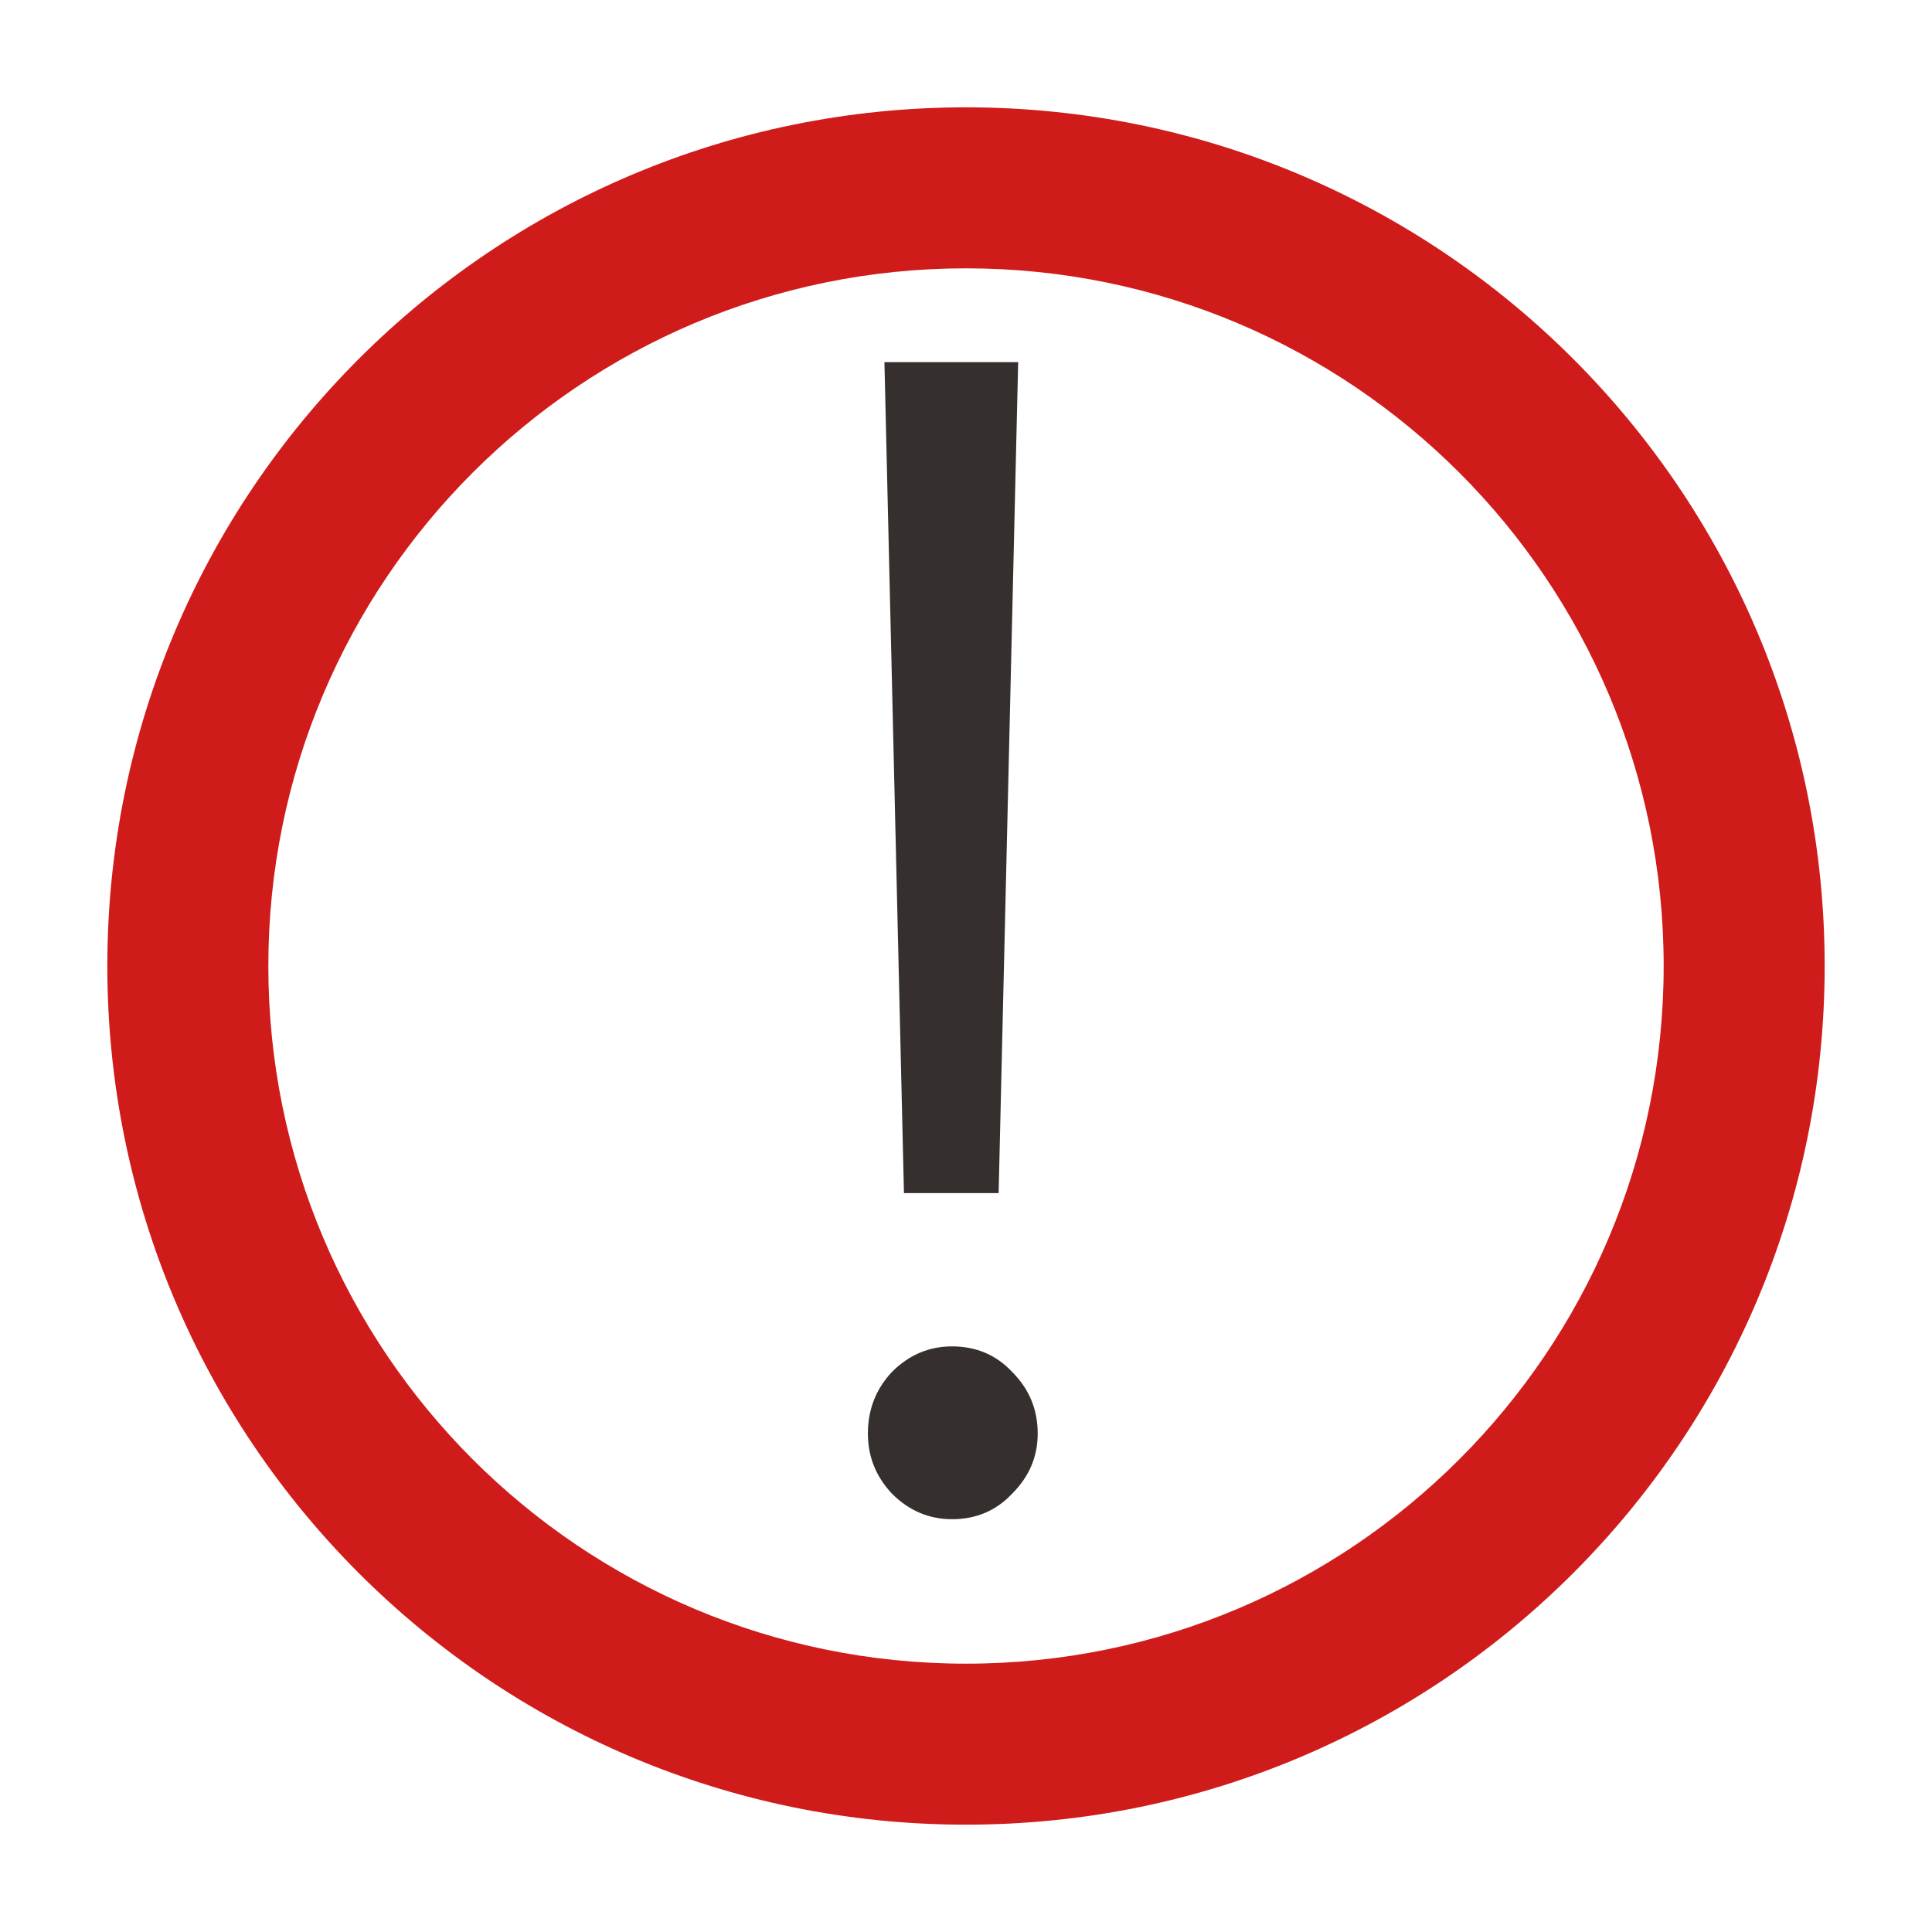 <svg width="18" height="18" viewBox="0 0 18 18" fill="none" xmlns="http://www.w3.org/2000/svg">
<path d="M8.422 11.116L8.24 3.374H9.486L9.304 11.116H8.422ZM8.87 14.154C8.655 14.154 8.469 14.075 8.31 13.916C8.161 13.757 8.086 13.571 8.086 13.356C8.086 13.132 8.161 12.941 8.31 12.782C8.469 12.623 8.655 12.544 8.87 12.544C9.094 12.544 9.281 12.623 9.43 12.782C9.589 12.941 9.668 13.132 9.668 13.356C9.668 13.571 9.589 13.757 9.43 13.916C9.281 14.075 9.094 14.154 8.87 14.154Z" fill="#352F2D"/>
<path d="M9 15.5C5.41 15.5 2.5 12.59 2.5 9C2.5 5.41 5.41 2.5 9 2.5C12.59 2.5 15.5 5.41 15.5 9C15.5 12.59 12.59 15.5 9 15.5ZM9 17C13.418 17 17 13.418 17 9C17 4.582 13.418 1 9 1C4.582 1 1 4.582 1 9C1 13.418 4.582 17 9 17Z" fill="#D01B1B"/>
</svg>
